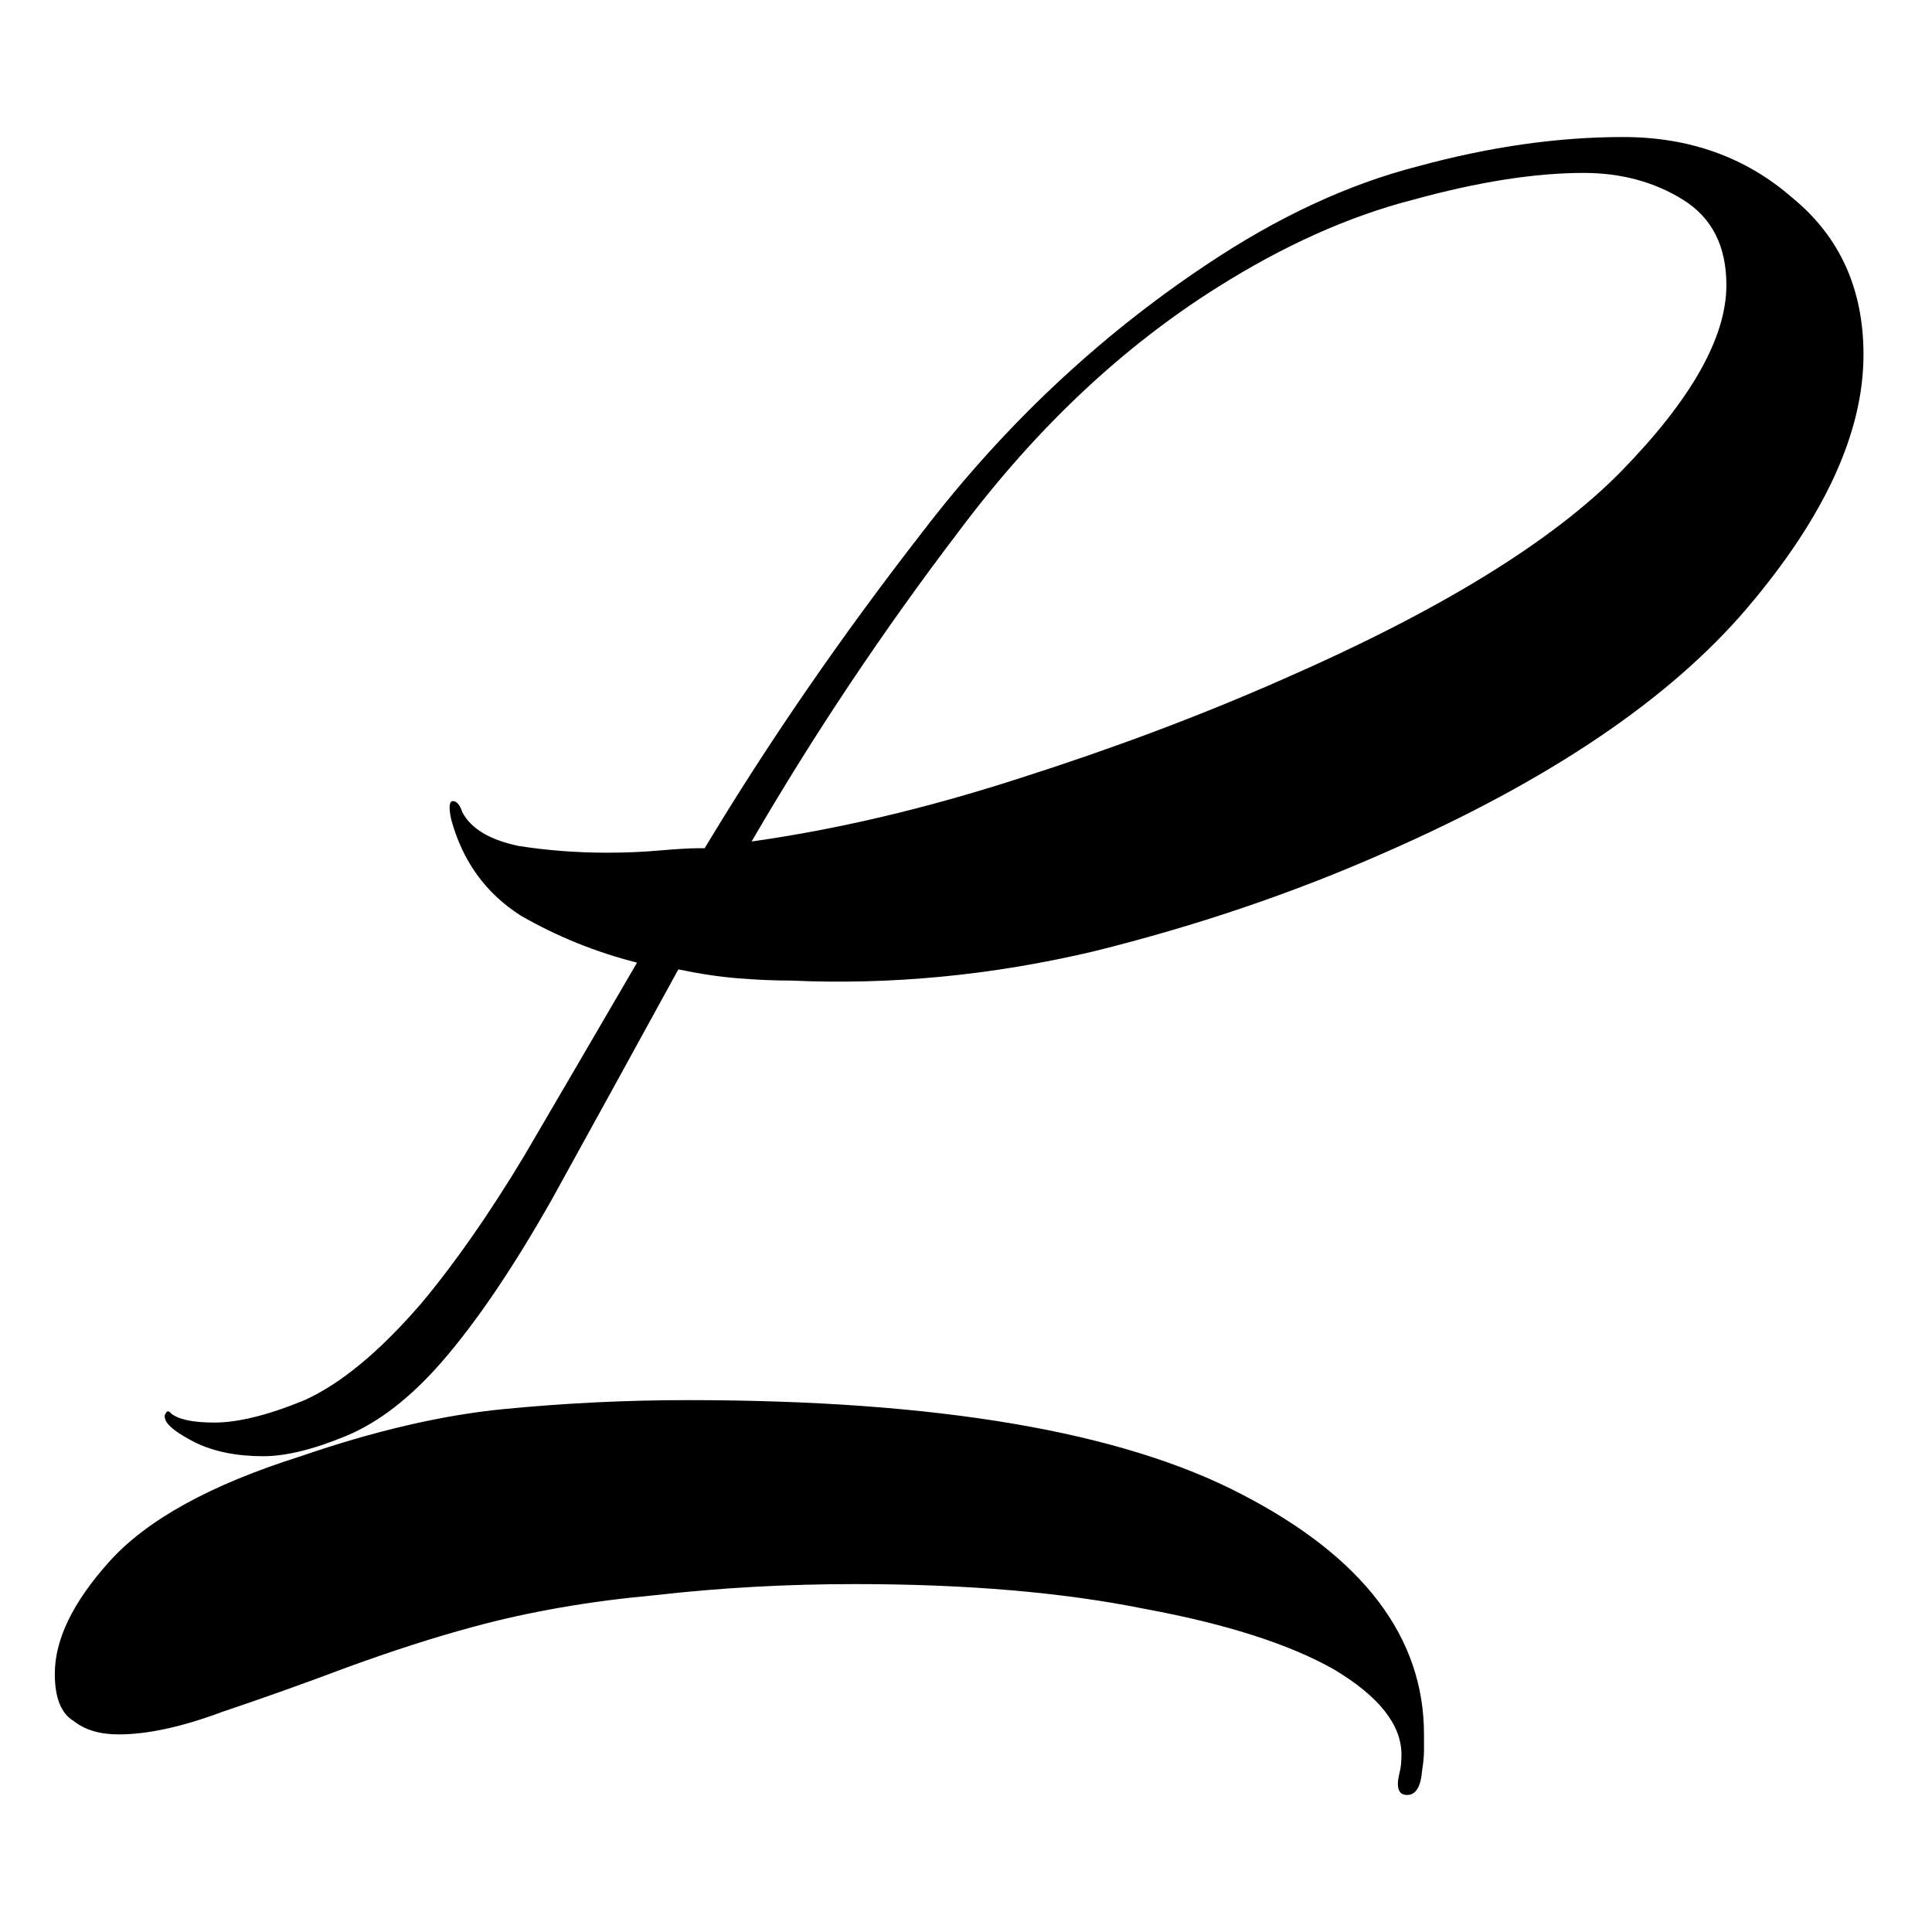 <svg xmlns="http://www.w3.org/2000/svg" width="141" height="141" viewBox="0 0 141 141" fill="none"><path d="M19.215 106.276C17.296 106.276 15.651 105.949 14.28 105.294C13.001 104.639 12.27 104.093 12.087 103.656C11.996 103.438 11.996 103.274 12.087 103.165C12.179 102.947 12.316 102.947 12.498 103.165C13.047 103.602 14.098 103.82 15.651 103.82C17.387 103.82 19.581 103.274 22.23 102.183C24.881 100.982 27.713 98.635 30.729 95.142C33.196 92.195 35.709 88.593 38.268 84.336C40.827 79.969 43.568 75.276 46.492 70.254C43.477 69.49 40.644 68.344 37.994 66.816C35.435 65.179 33.745 62.832 32.922 59.775C32.739 58.902 32.785 58.465 33.059 58.465C33.333 58.465 33.562 58.738 33.745 59.284C34.384 60.485 35.755 61.304 37.857 61.74C39.959 62.068 42.106 62.231 44.299 62.231C45.67 62.231 46.949 62.177 48.137 62.068C49.416 61.959 50.376 61.904 51.016 61.904H51.427C56.087 54.154 61.387 46.458 67.327 38.817C73.267 31.067 80.166 24.572 88.025 19.333C93.234 15.84 98.397 13.438 103.514 12.129C108.723 10.71 113.703 10 118.455 10C123.298 10 127.41 11.474 130.791 14.421C134.264 17.259 136 21.079 136 25.882C136 31.558 133.167 37.726 127.502 44.384C121.836 51.043 113.018 56.992 101.047 62.231C94.376 65.179 87.294 67.58 79.801 69.436C72.399 71.182 65.043 71.892 57.732 71.564C56.544 71.564 55.265 71.51 53.894 71.4C52.523 71.291 51.061 71.073 49.508 70.746C46.218 76.749 43.157 82.316 40.324 87.447C37.491 92.468 34.795 96.452 32.237 99.399C29.952 102.019 27.622 103.82 25.246 104.802C22.87 105.785 20.86 106.276 19.215 106.276ZM54.854 61.413C61.068 60.539 67.556 59.011 74.318 56.828C81.171 54.645 87.568 52.244 93.508 49.624C105.022 44.603 113.292 39.527 118.318 34.397C123.435 29.157 125.994 24.627 125.994 20.806C125.994 17.968 124.943 15.894 122.841 14.585C120.739 13.275 118.318 12.62 115.576 12.62C112.012 12.62 107.855 13.275 103.103 14.585C98.442 15.785 93.691 17.914 88.847 20.97C81.902 25.337 75.643 31.231 70.069 38.654C64.494 45.967 59.423 53.553 54.854 61.413ZM102.692 131C102.052 131 101.869 130.454 102.143 129.363C102.235 129.035 102.28 128.599 102.28 128.053C102.28 125.87 100.636 123.796 97.346 121.831C94.056 119.975 89.441 118.502 83.502 117.41C77.562 116.209 70.525 115.609 62.392 115.609C57.367 115.609 52.478 115.882 47.726 116.428C42.974 116.864 38.588 117.628 34.567 118.72C31.734 119.484 28.673 120.466 25.383 121.667C22.185 122.868 19.124 123.959 16.199 124.942C13.275 126.033 10.762 126.579 8.66 126.579C7.29 126.579 6.193 126.252 5.371 125.597C4.457 125.051 4 123.905 4 122.158C4 119.648 5.325 116.919 7.975 113.972C10.716 110.915 15.377 108.35 21.956 106.276C27.348 104.42 32.282 103.274 36.76 102.838C41.238 102.401 45.715 102.183 50.193 102.183C68.378 102.183 81.857 104.475 90.629 109.06C99.493 113.644 103.925 119.484 103.925 126.579C103.925 127.016 103.925 127.398 103.925 127.725C103.925 128.162 103.88 128.653 103.788 129.199C103.697 130.4 103.331 131 102.692 131Z" fill="black"></path></svg>